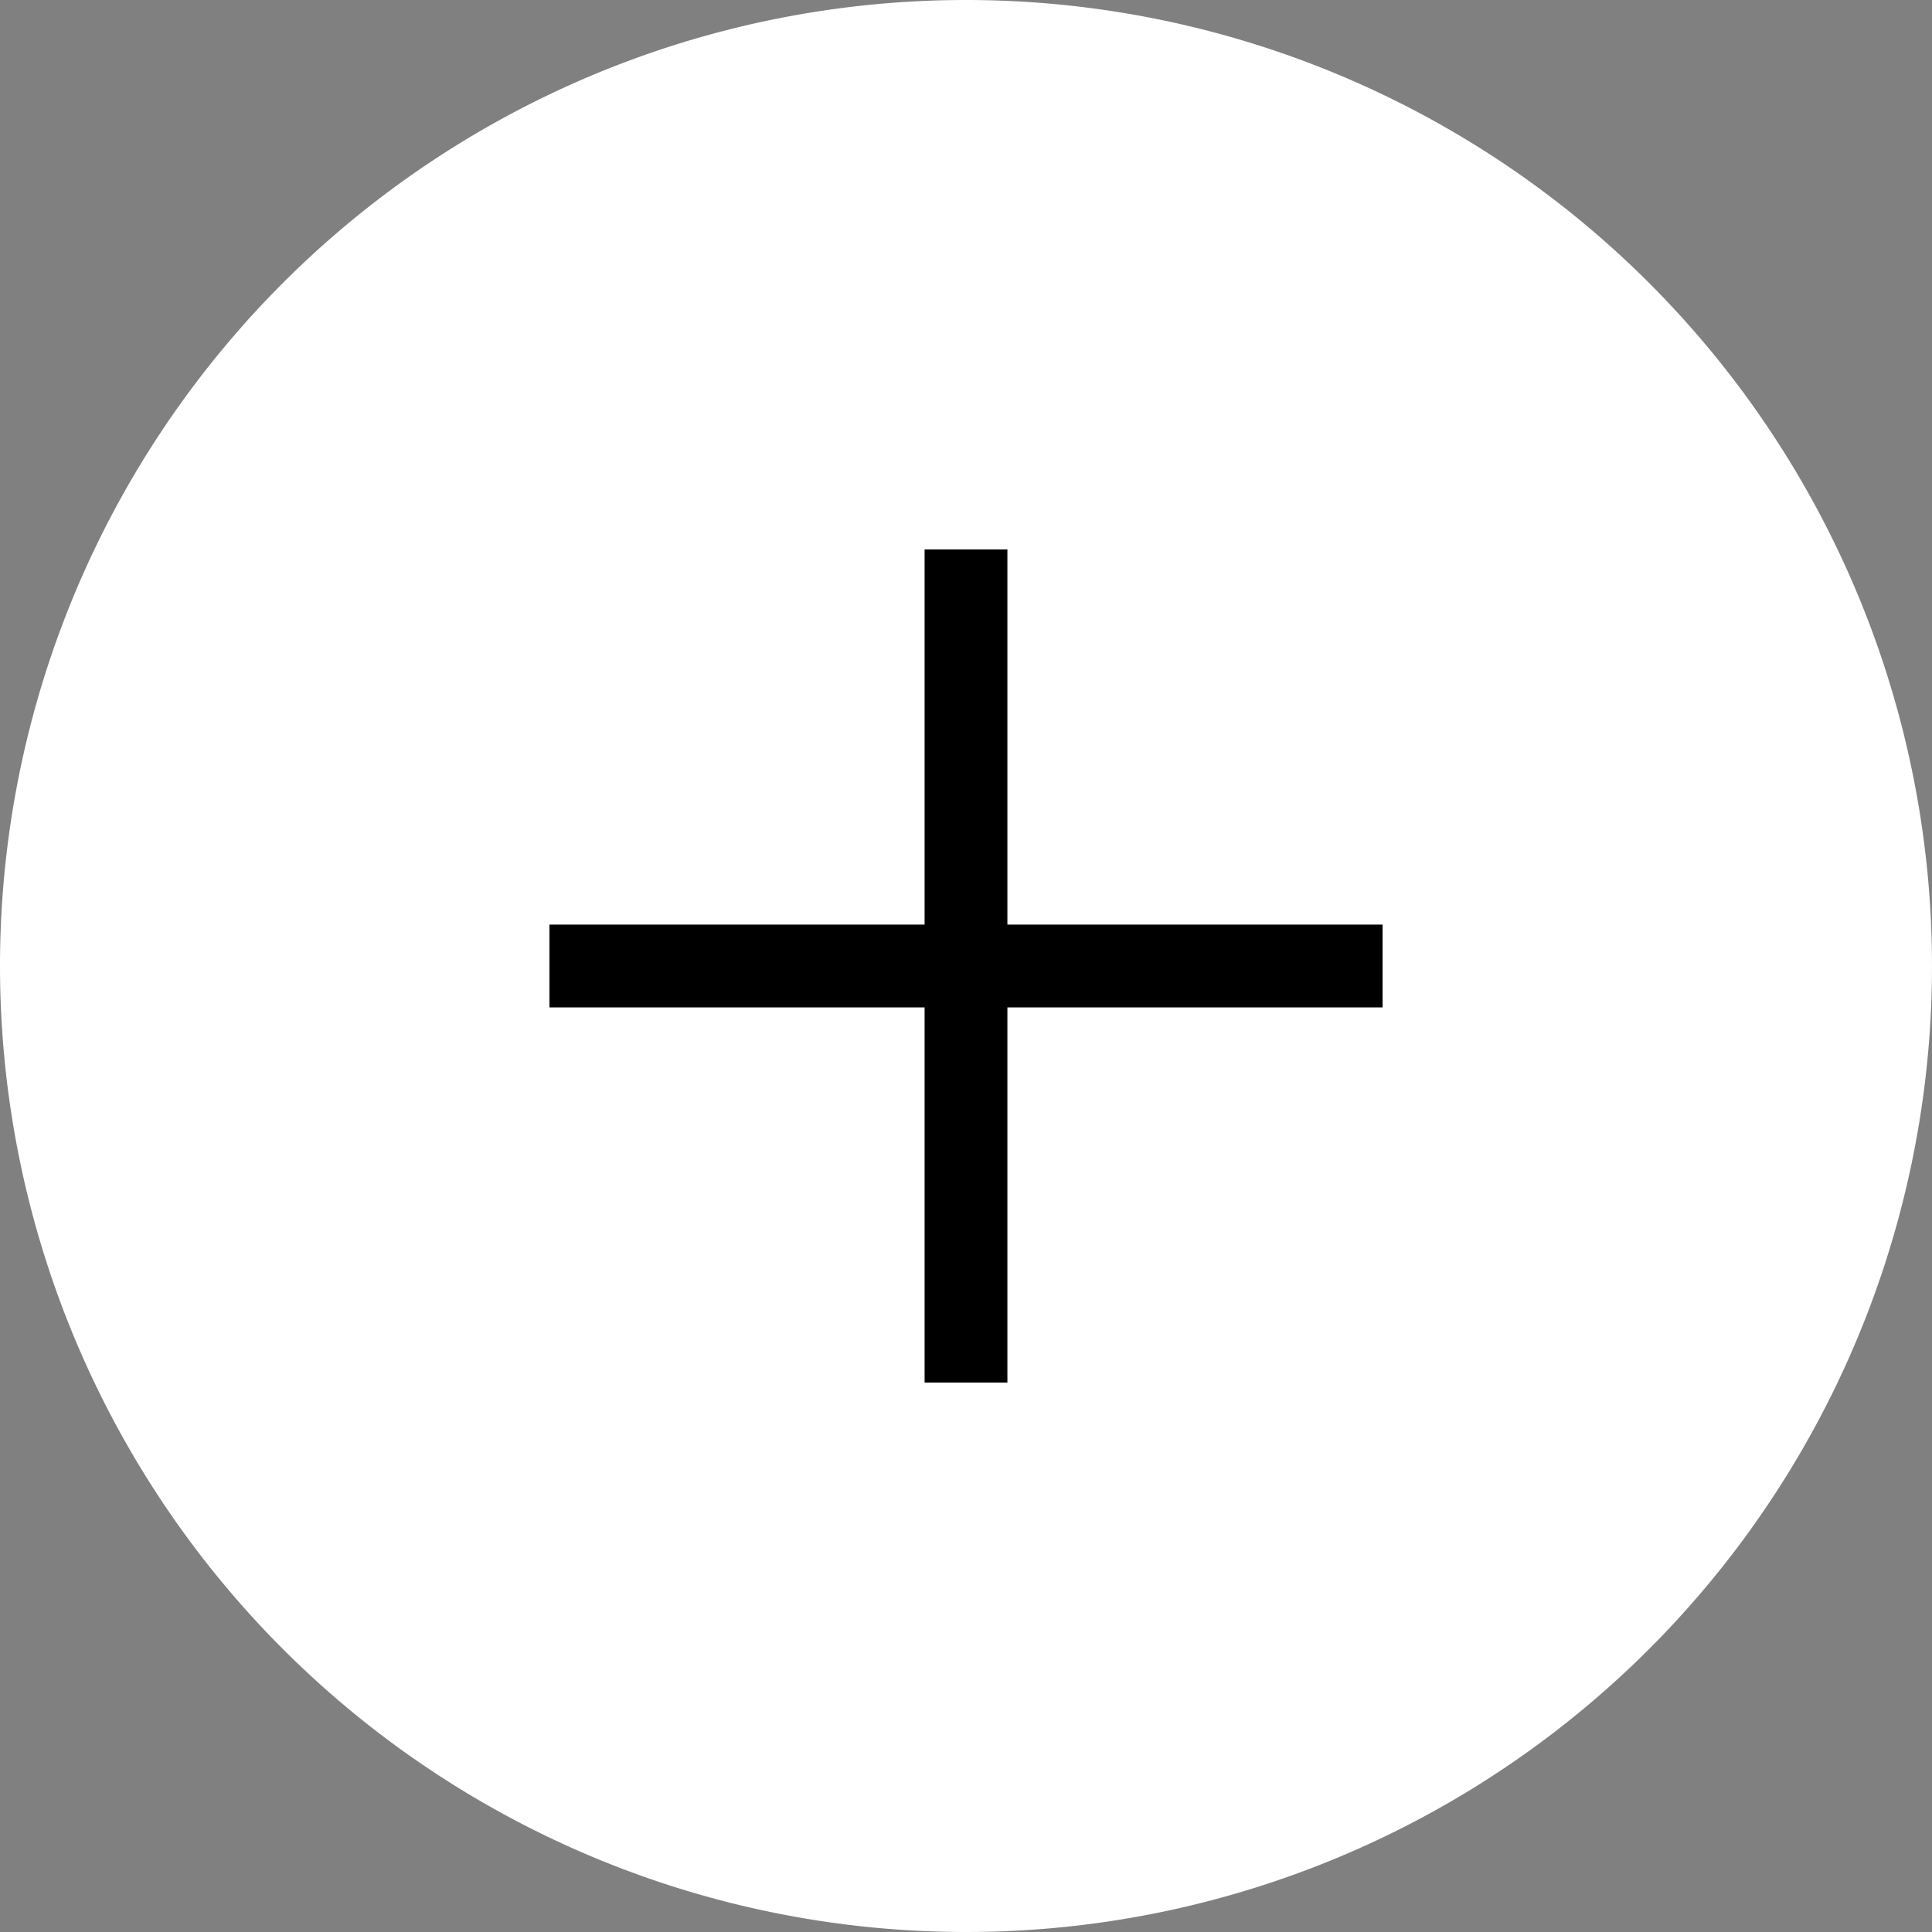 <svg xmlns="http://www.w3.org/2000/svg" width="35" height="35" viewBox="0 0 35 35">
  <rect x="0" y="0" width="35" height="35" fill="#808080" stroke="none"/>
  <g id="Groupe_1031" data-name="Groupe 1031" transform="translate(10983 -2429.627)">
    <path id="Tracé_843" data-name="Tracé 843" d="M17.5,0A17.5,17.5,0,1,1,0,17.5,17.5,17.5,0,0,1,17.5,0Z" transform="translate(-10983 2429.627)" fill="#fff"/>
    <path id="Tracé_844" data-name="Tracé 844" d="M0,0H15.093" transform="translate(-10973.046 2447.127)" fill="none" stroke="#000" stroke-width="1.5"/>
    <path id="Tracé_845" data-name="Tracé 845" d="M0,0H15.093" transform="translate(-10965.5 2439.581) rotate(90)" fill="none" stroke="#000" stroke-width="1.5"/>
  </g>
</svg>
